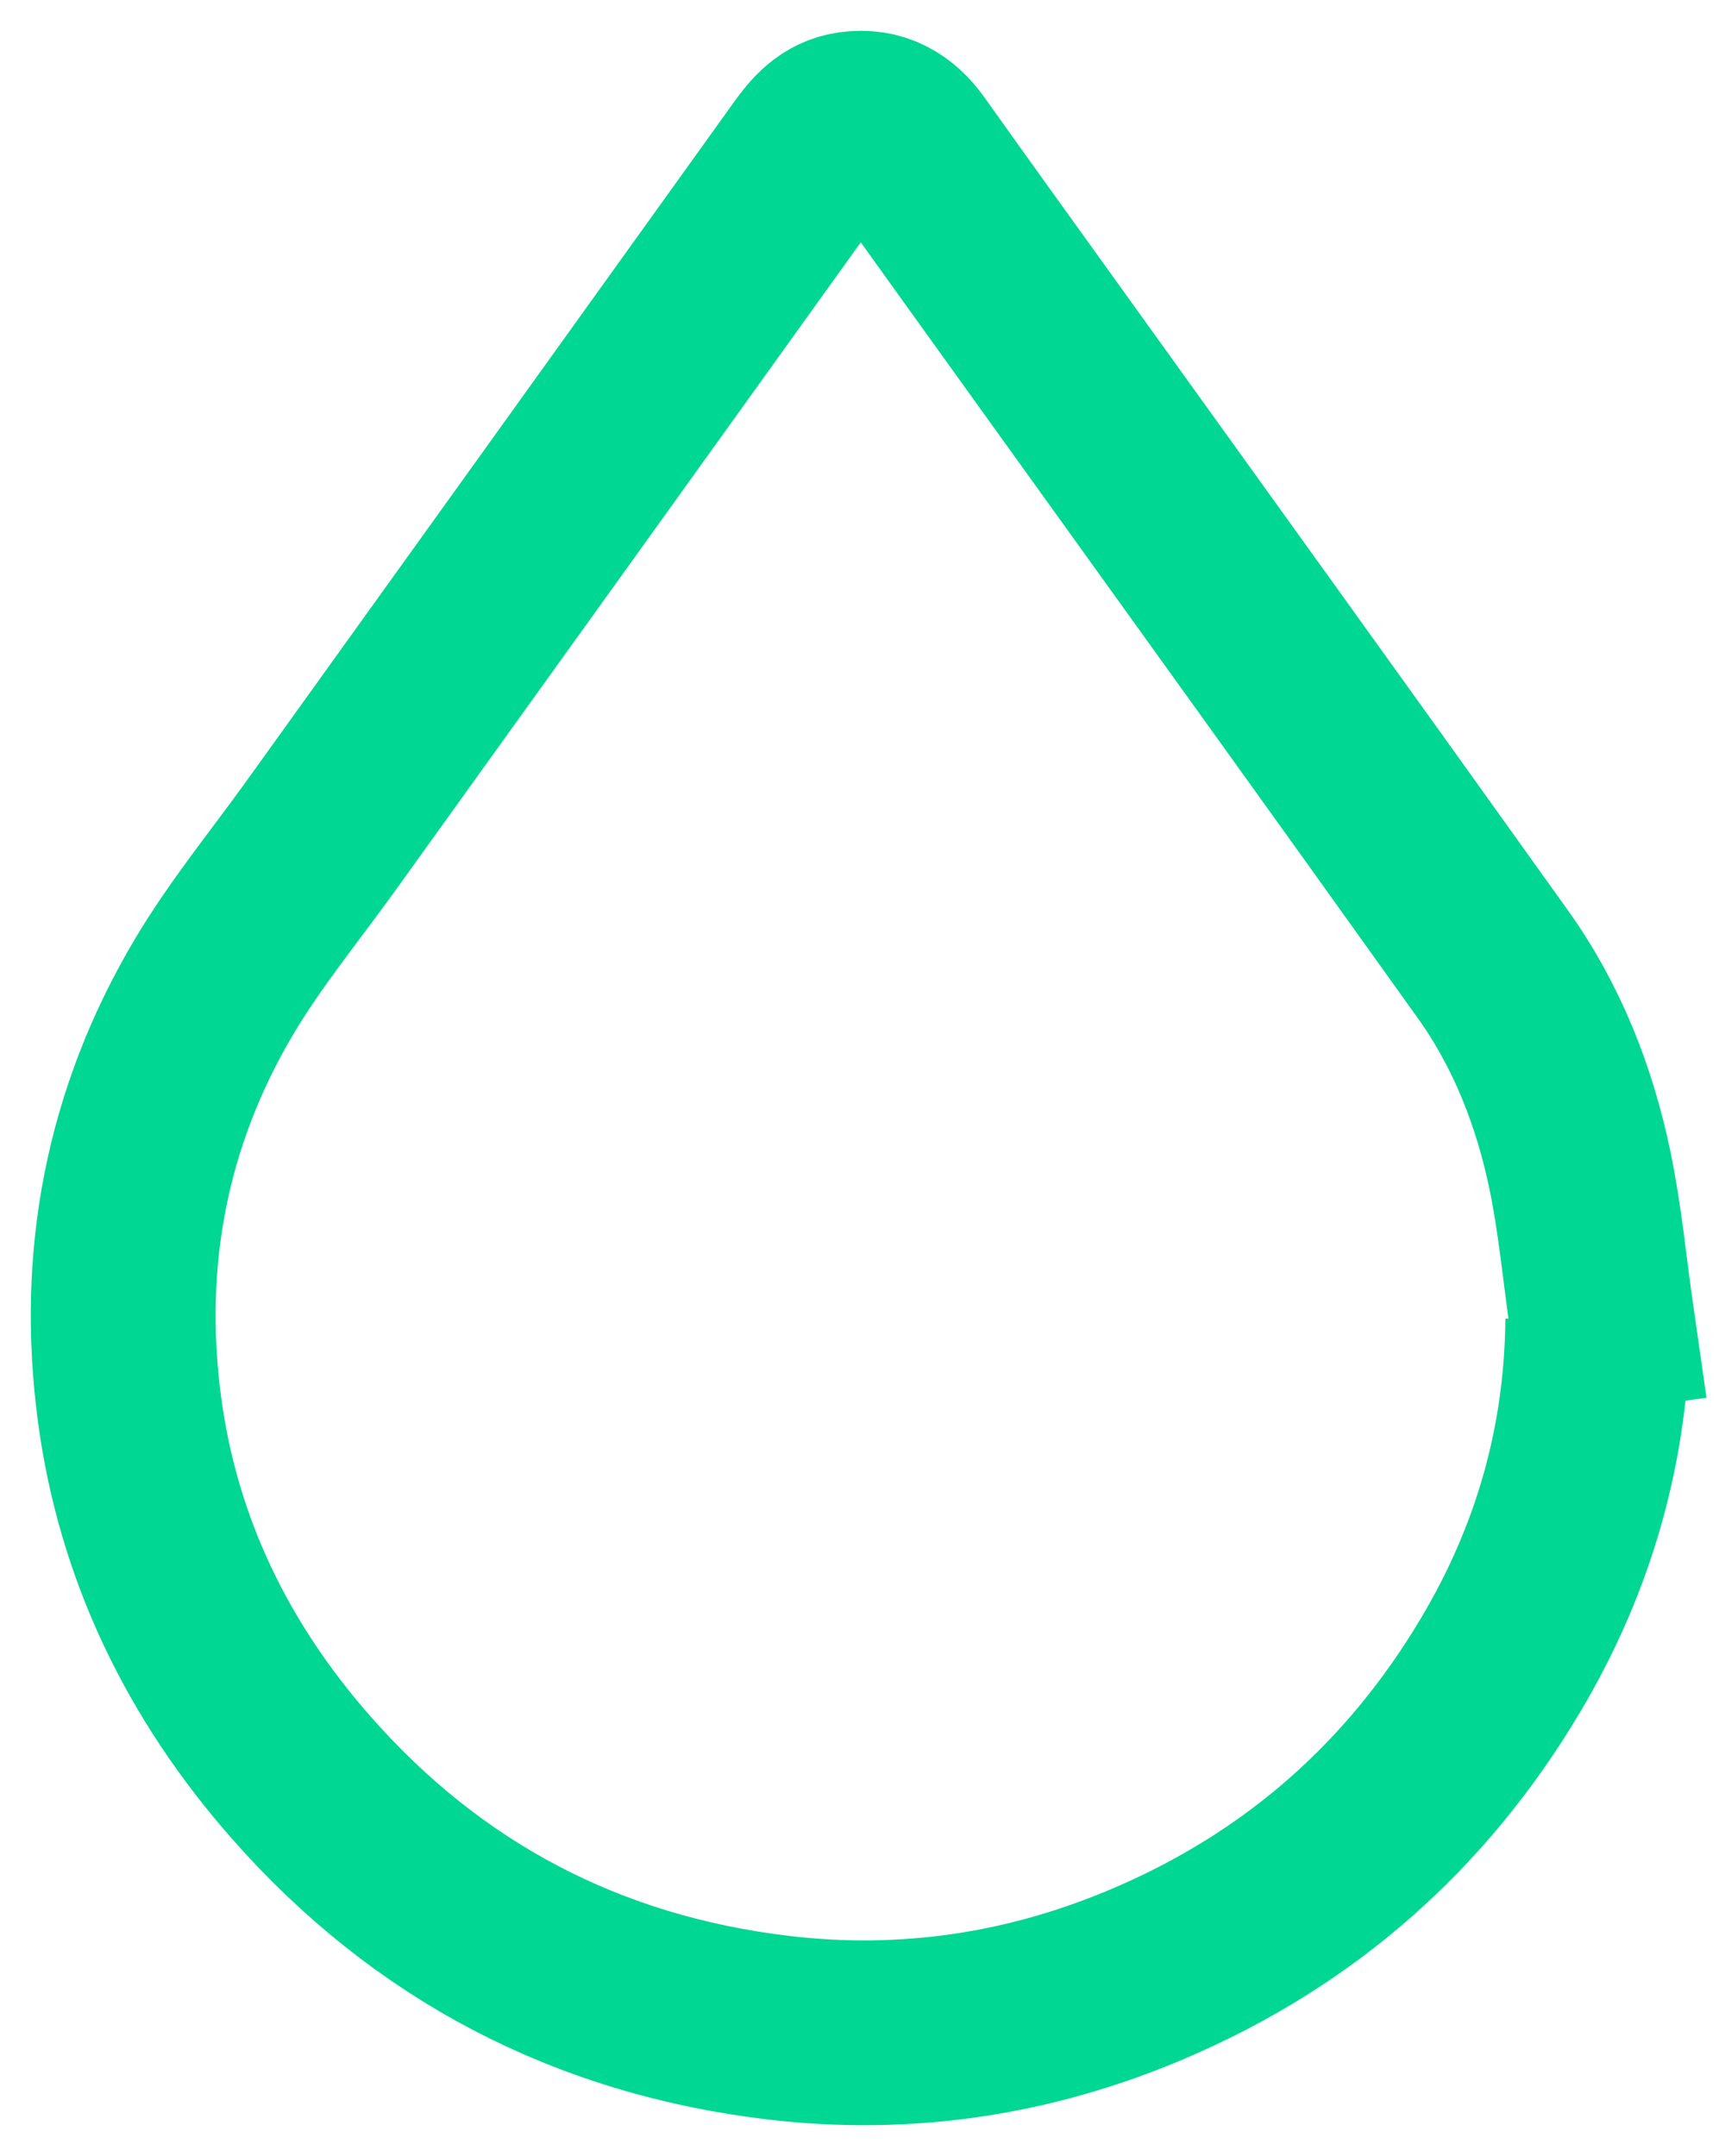 <?xml version="1.0" encoding="UTF-8"?>
<svg width="28px" height="35px" viewBox="0 0 28 35" version="1.1" xmlns="http://www.w3.org/2000/svg" xmlns:xlink="http://www.w3.org/1999/xlink">
    <!-- Generator: Sketch 49 (51002) - http://www.bohemiancoding.com/sketch -->
    <title>Group</title>
    <desc>Created with Sketch.</desc>
    <defs></defs>
    <g id="Page-1" stroke="none" stroke-width="1" fill="none" fill-rule="evenodd">
        <g id="Group" transform="translate(2, 2)" stroke="#00D793" stroke-width="3">
            <path d="M23.935,19.418 C23.919,21.429 23.389,23.296 22.359,25.028 C21.002,27.311 19.105,28.988 16.654,30.035 C14.73,30.857 12.719,31.164 10.634,30.917 C7.532,30.548 4.94,29.188 2.89,26.857 C1.378,25.139 0.402,23.145 0.101,20.866 C-0.22,18.437 0.219,16.136 1.471,14.024 C1.982,13.162 2.627,12.379 3.213,11.562 C5.852,7.887 8.493,4.212 11.13,0.535 C11.309,0.285 11.5,0.057 11.827,0.011 C12.236,-0.047 12.529,0.13 12.761,0.456 C13.503,1.5 14.254,2.539 15.001,3.58 C17.414,6.939 19.833,10.294 22.236,13.659 C22.951,14.661 23.394,15.796 23.644,16.991 C23.81,17.788 23.884,18.603 24,19.41 C23.978,19.413 23.957,19.415 23.935,19.418" id="Fill-1"></path>
        </g>
    </g>
</svg>
